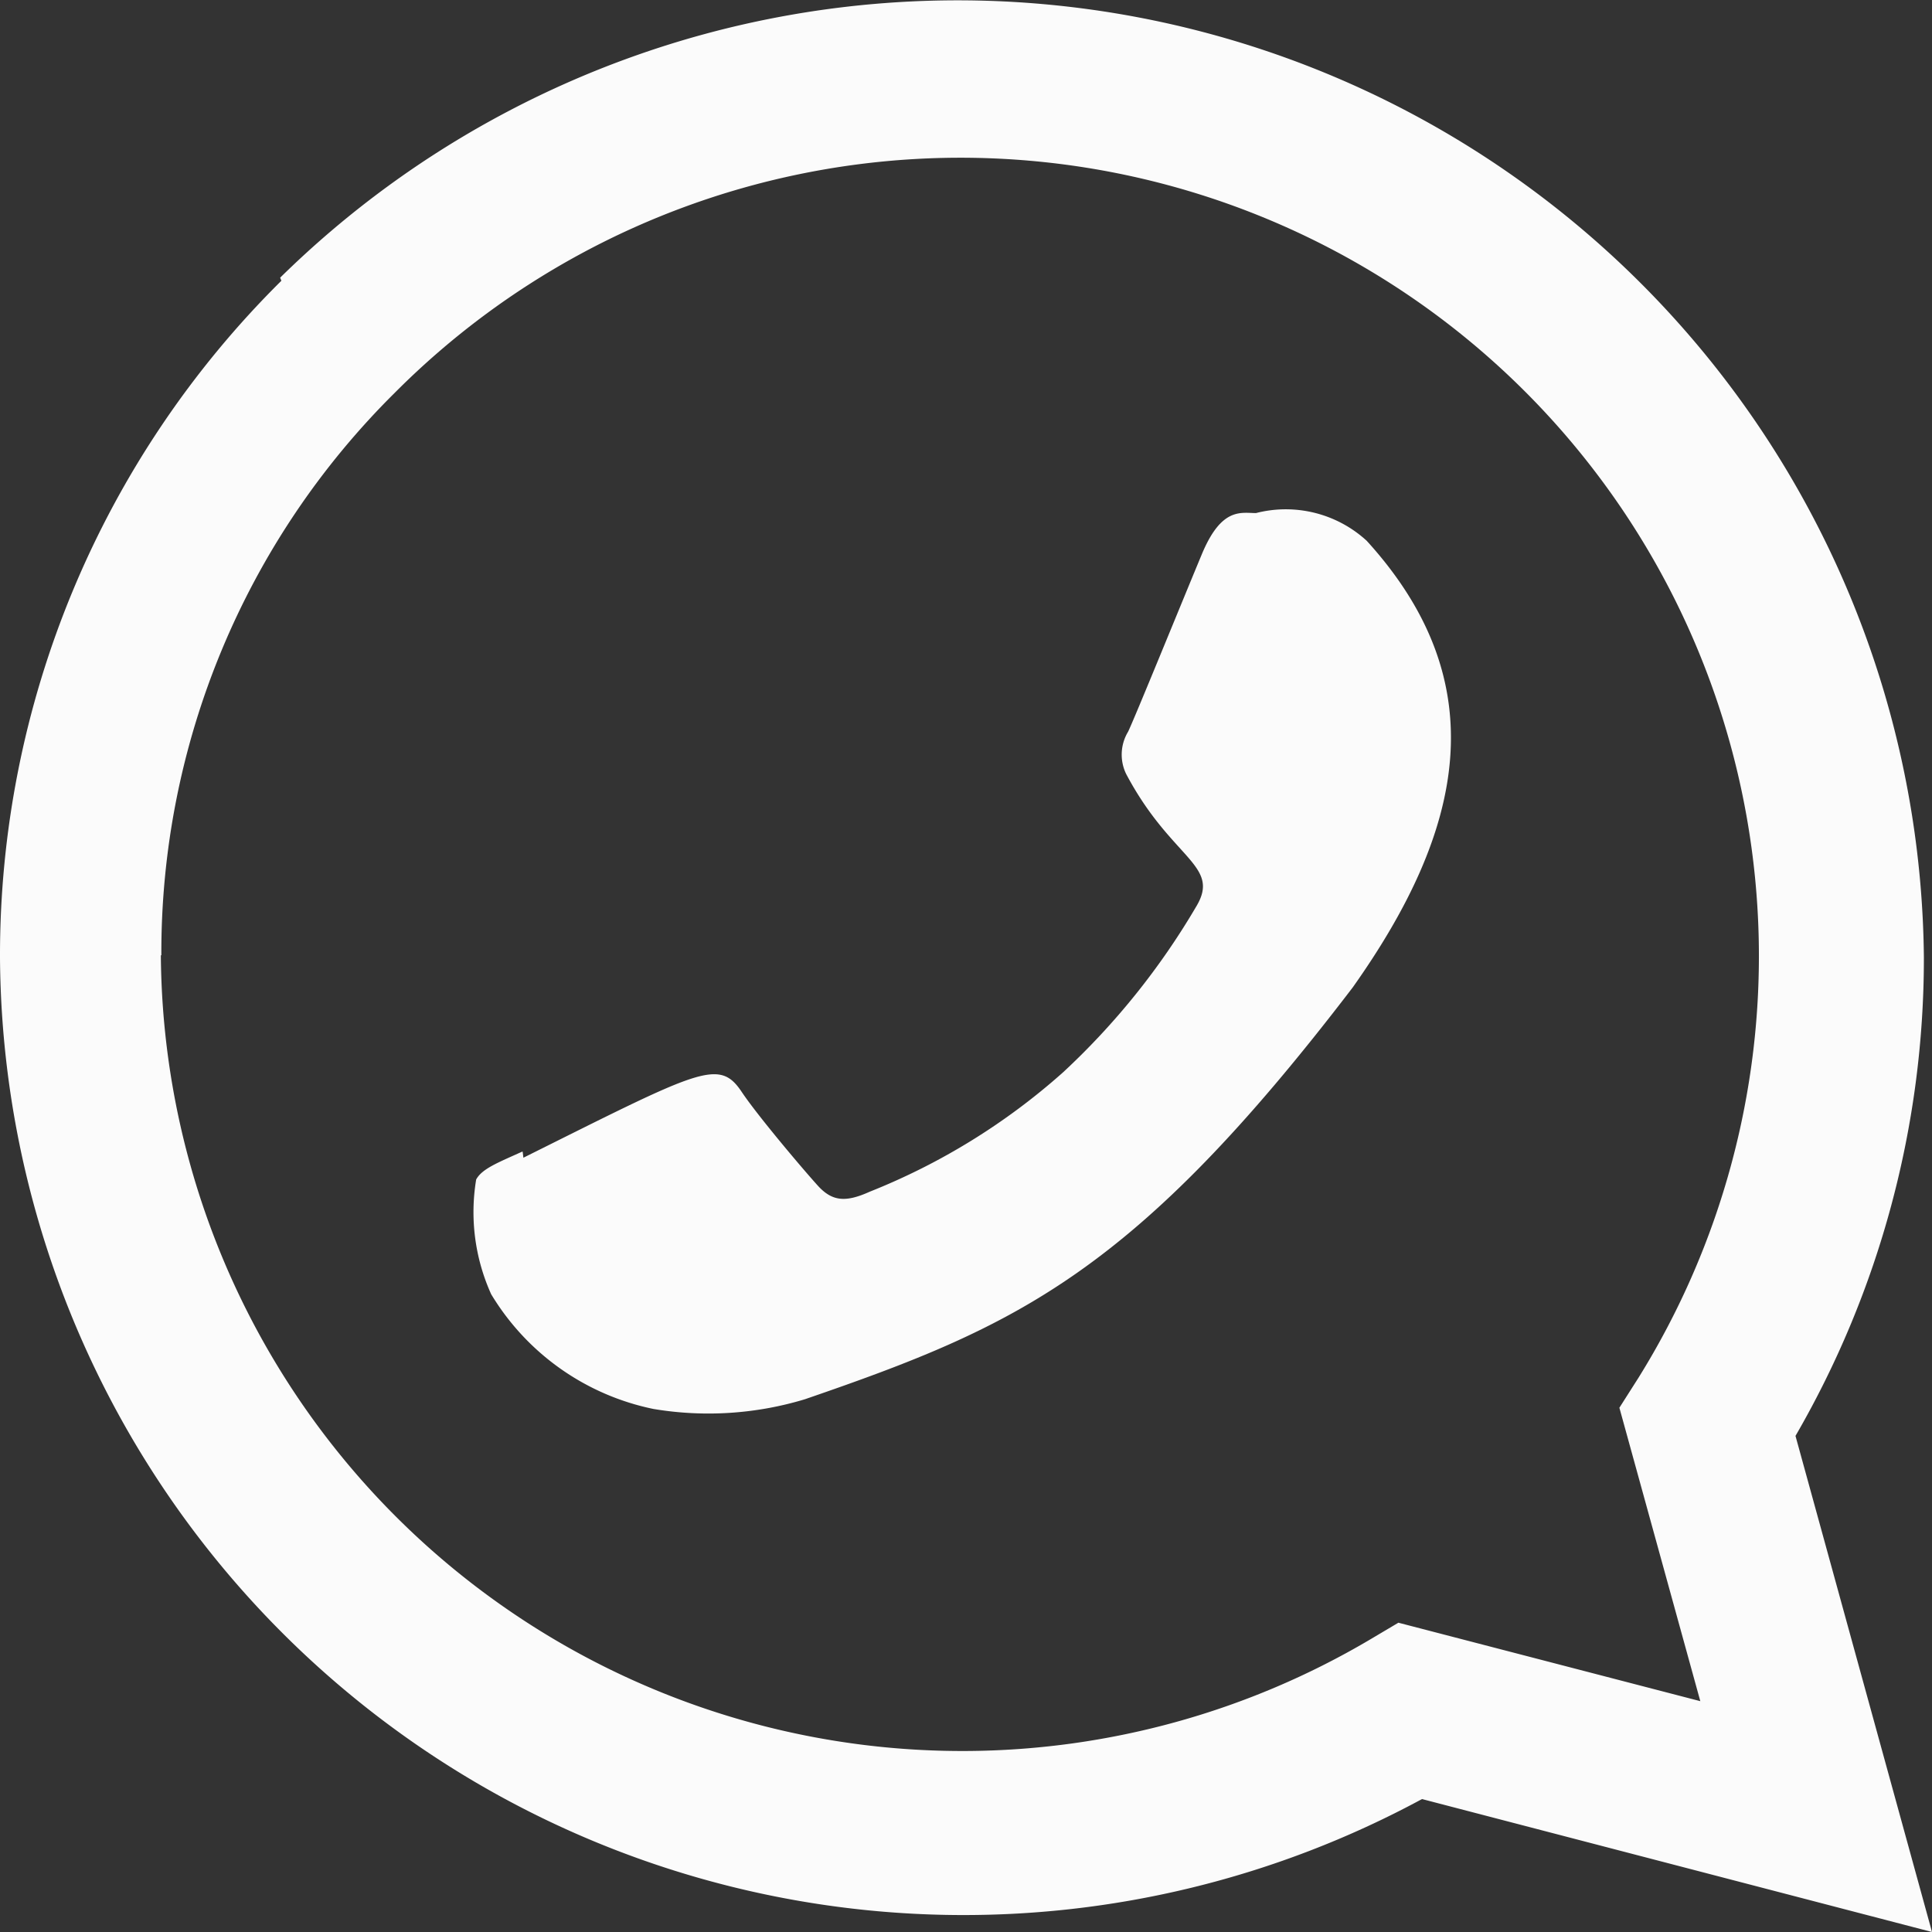<svg id="whatsapp_2_" data-name="whatsapp (2)" xmlns="http://www.w3.org/2000/svg" width="15.71" height="15.71" viewBox="0 0 15.71 15.71">
  <rect x="0" y="0" width="15.71" height="15.71" fill="#333333" stroke="none"/>
  <path id="Caminho_7738" data-name="Caminho 7738" d="M6.378,11.559l.006.049c1.439-.717,1.59-.813,1.776-.534.129.193.5.631.618.761s.228.137.423.049a5.313,5.313,0,0,0,1.573-.972A5.939,5.939,0,0,0,11.86,9.557c.192-.331-.209-.378-.575-1.07a.36.36,0,0,1,.016-.343c.049-.1.44-1.06.6-1.444s.319-.334.44-.334a.974.974,0,0,1,.9.225c1.057,1.161.79,2.359-.114,3.633C11.35,12.55,10.4,12.978,8.673,13.572a2.708,2.708,0,0,1-1.231.079,2.014,2.014,0,0,1-1.32-.933A1.62,1.62,0,0,1,6,11.785c.048-.088.177-.137.373-.226Z" transform="translate(-2.128 -2.194)" fill="#fbfbfb"/>
  <path id="Caminho_7739" data-name="Caminho 7739" d="M2.278,2.258A7.857,7.857,0,0,1,15.644,7.785,7.748,7.748,0,0,1,14.6,11.676l1.11,4.034-4.147-1.081A7.836,7.836,0,0,1,0,7.789,7.72,7.72,0,0,1,2.288,2.283Zm-.97,5.51a6.517,6.517,0,0,0,9.827,5.567l.236-.14,2.455.638-.658-2.386.156-.245A6.492,6.492,0,0,0,3.212,3.192a6.407,6.407,0,0,0-1.9,4.576Z" transform="translate(0 0)" fill="#fbfbfb"/>
</svg>
